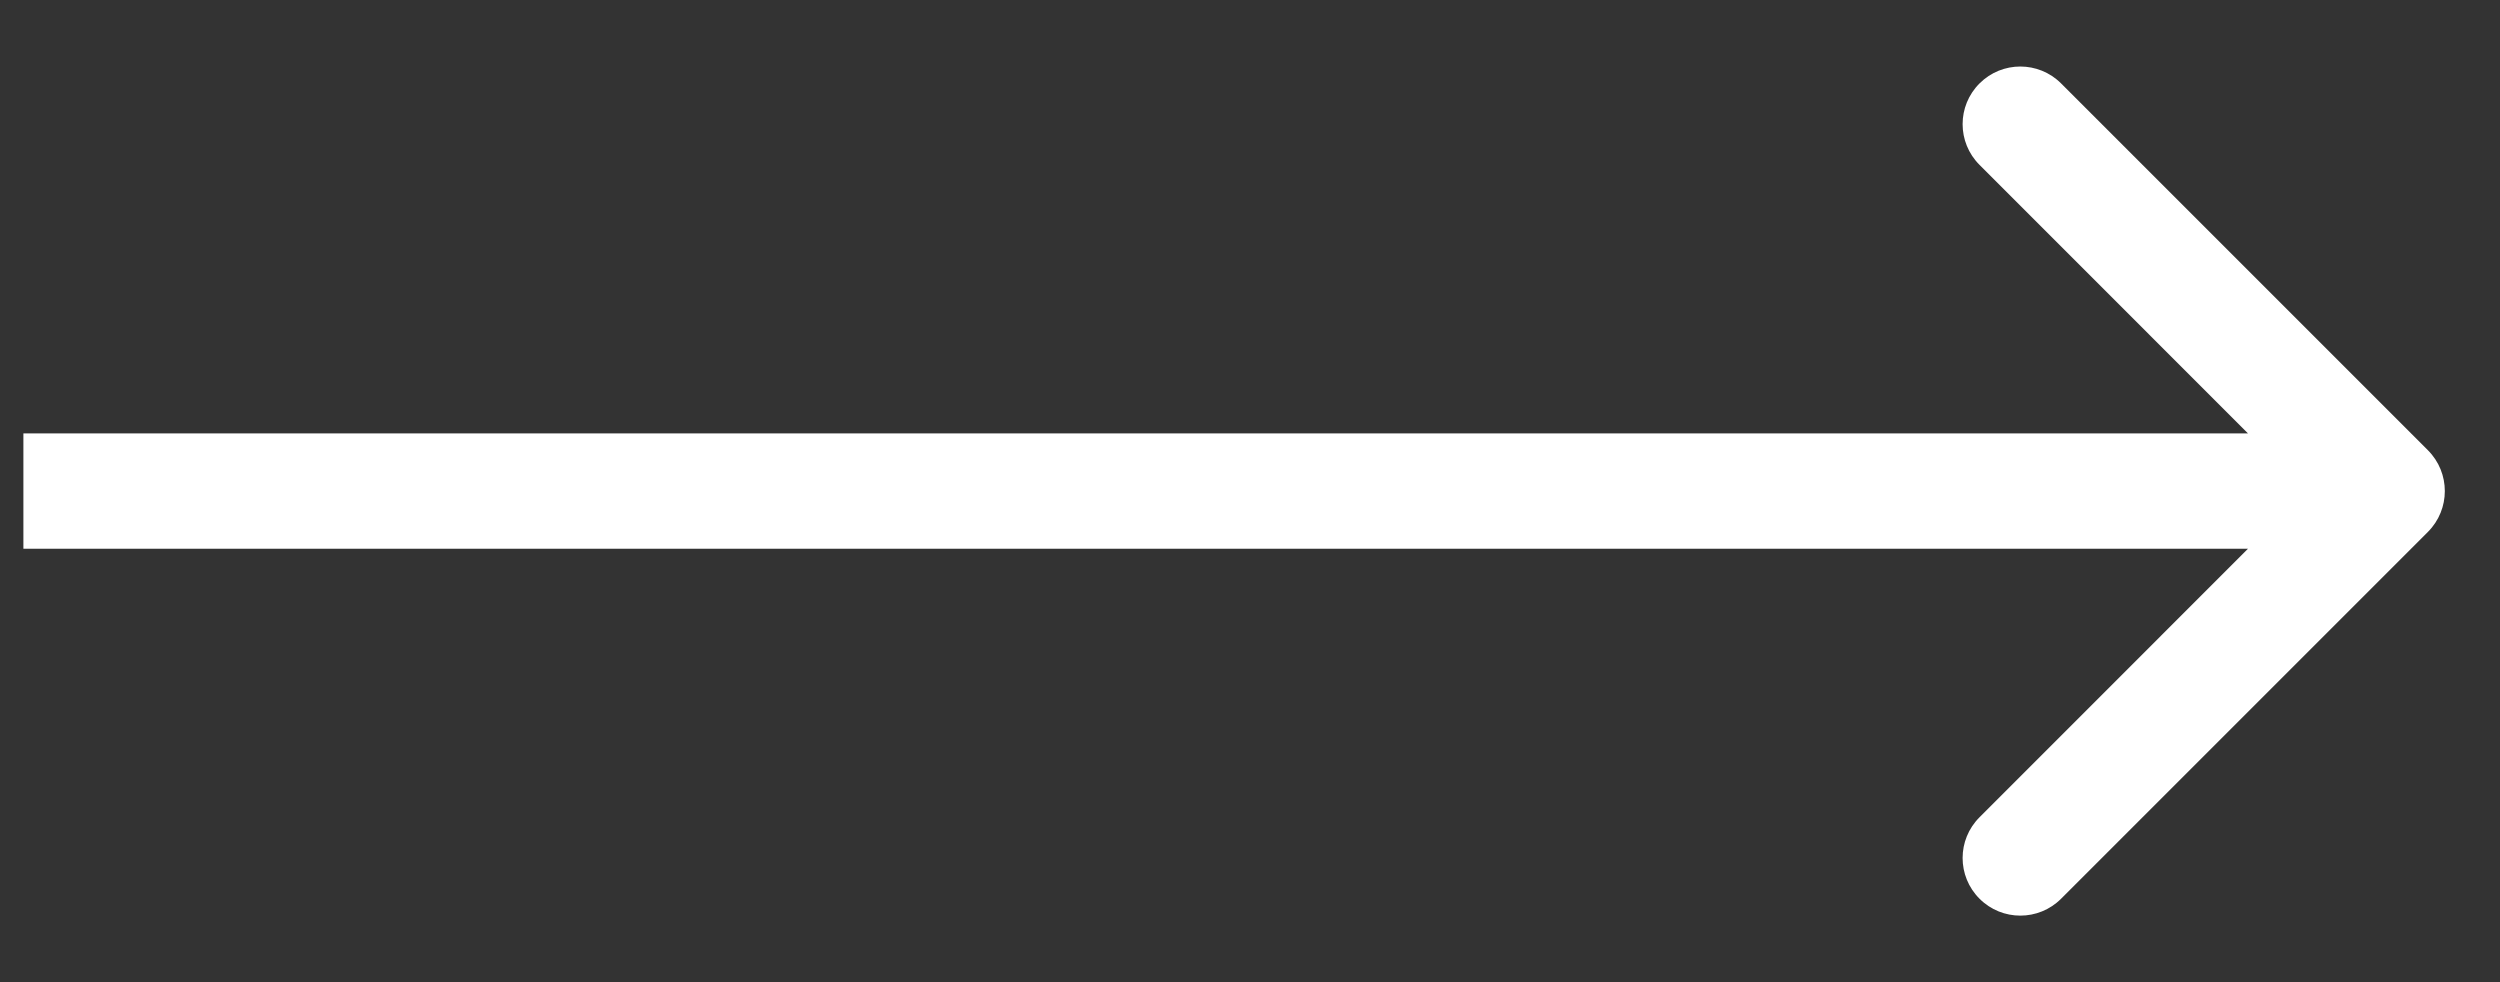 <?xml version="1.0" encoding="UTF-8"?> <svg xmlns="http://www.w3.org/2000/svg" width="28" height="11" viewBox="0 0 28 11" fill="none"><rect x="0" y="0" width="28" height="11" fill="#333333" stroke="none"/><path d="M27.193 5.957C27.445 5.704 27.445 5.296 27.193 5.043L23.084 0.934C22.832 0.682 22.423 0.682 22.171 0.934C21.918 1.186 21.918 1.595 22.171 1.847L25.823 5.5L22.171 9.153C21.918 9.405 21.918 9.814 22.171 10.066C22.423 10.318 22.832 10.318 23.084 10.066L27.193 5.957ZM0.262 6.146H26.736V4.854H0.262V6.146Z" fill="white"></path></svg> 